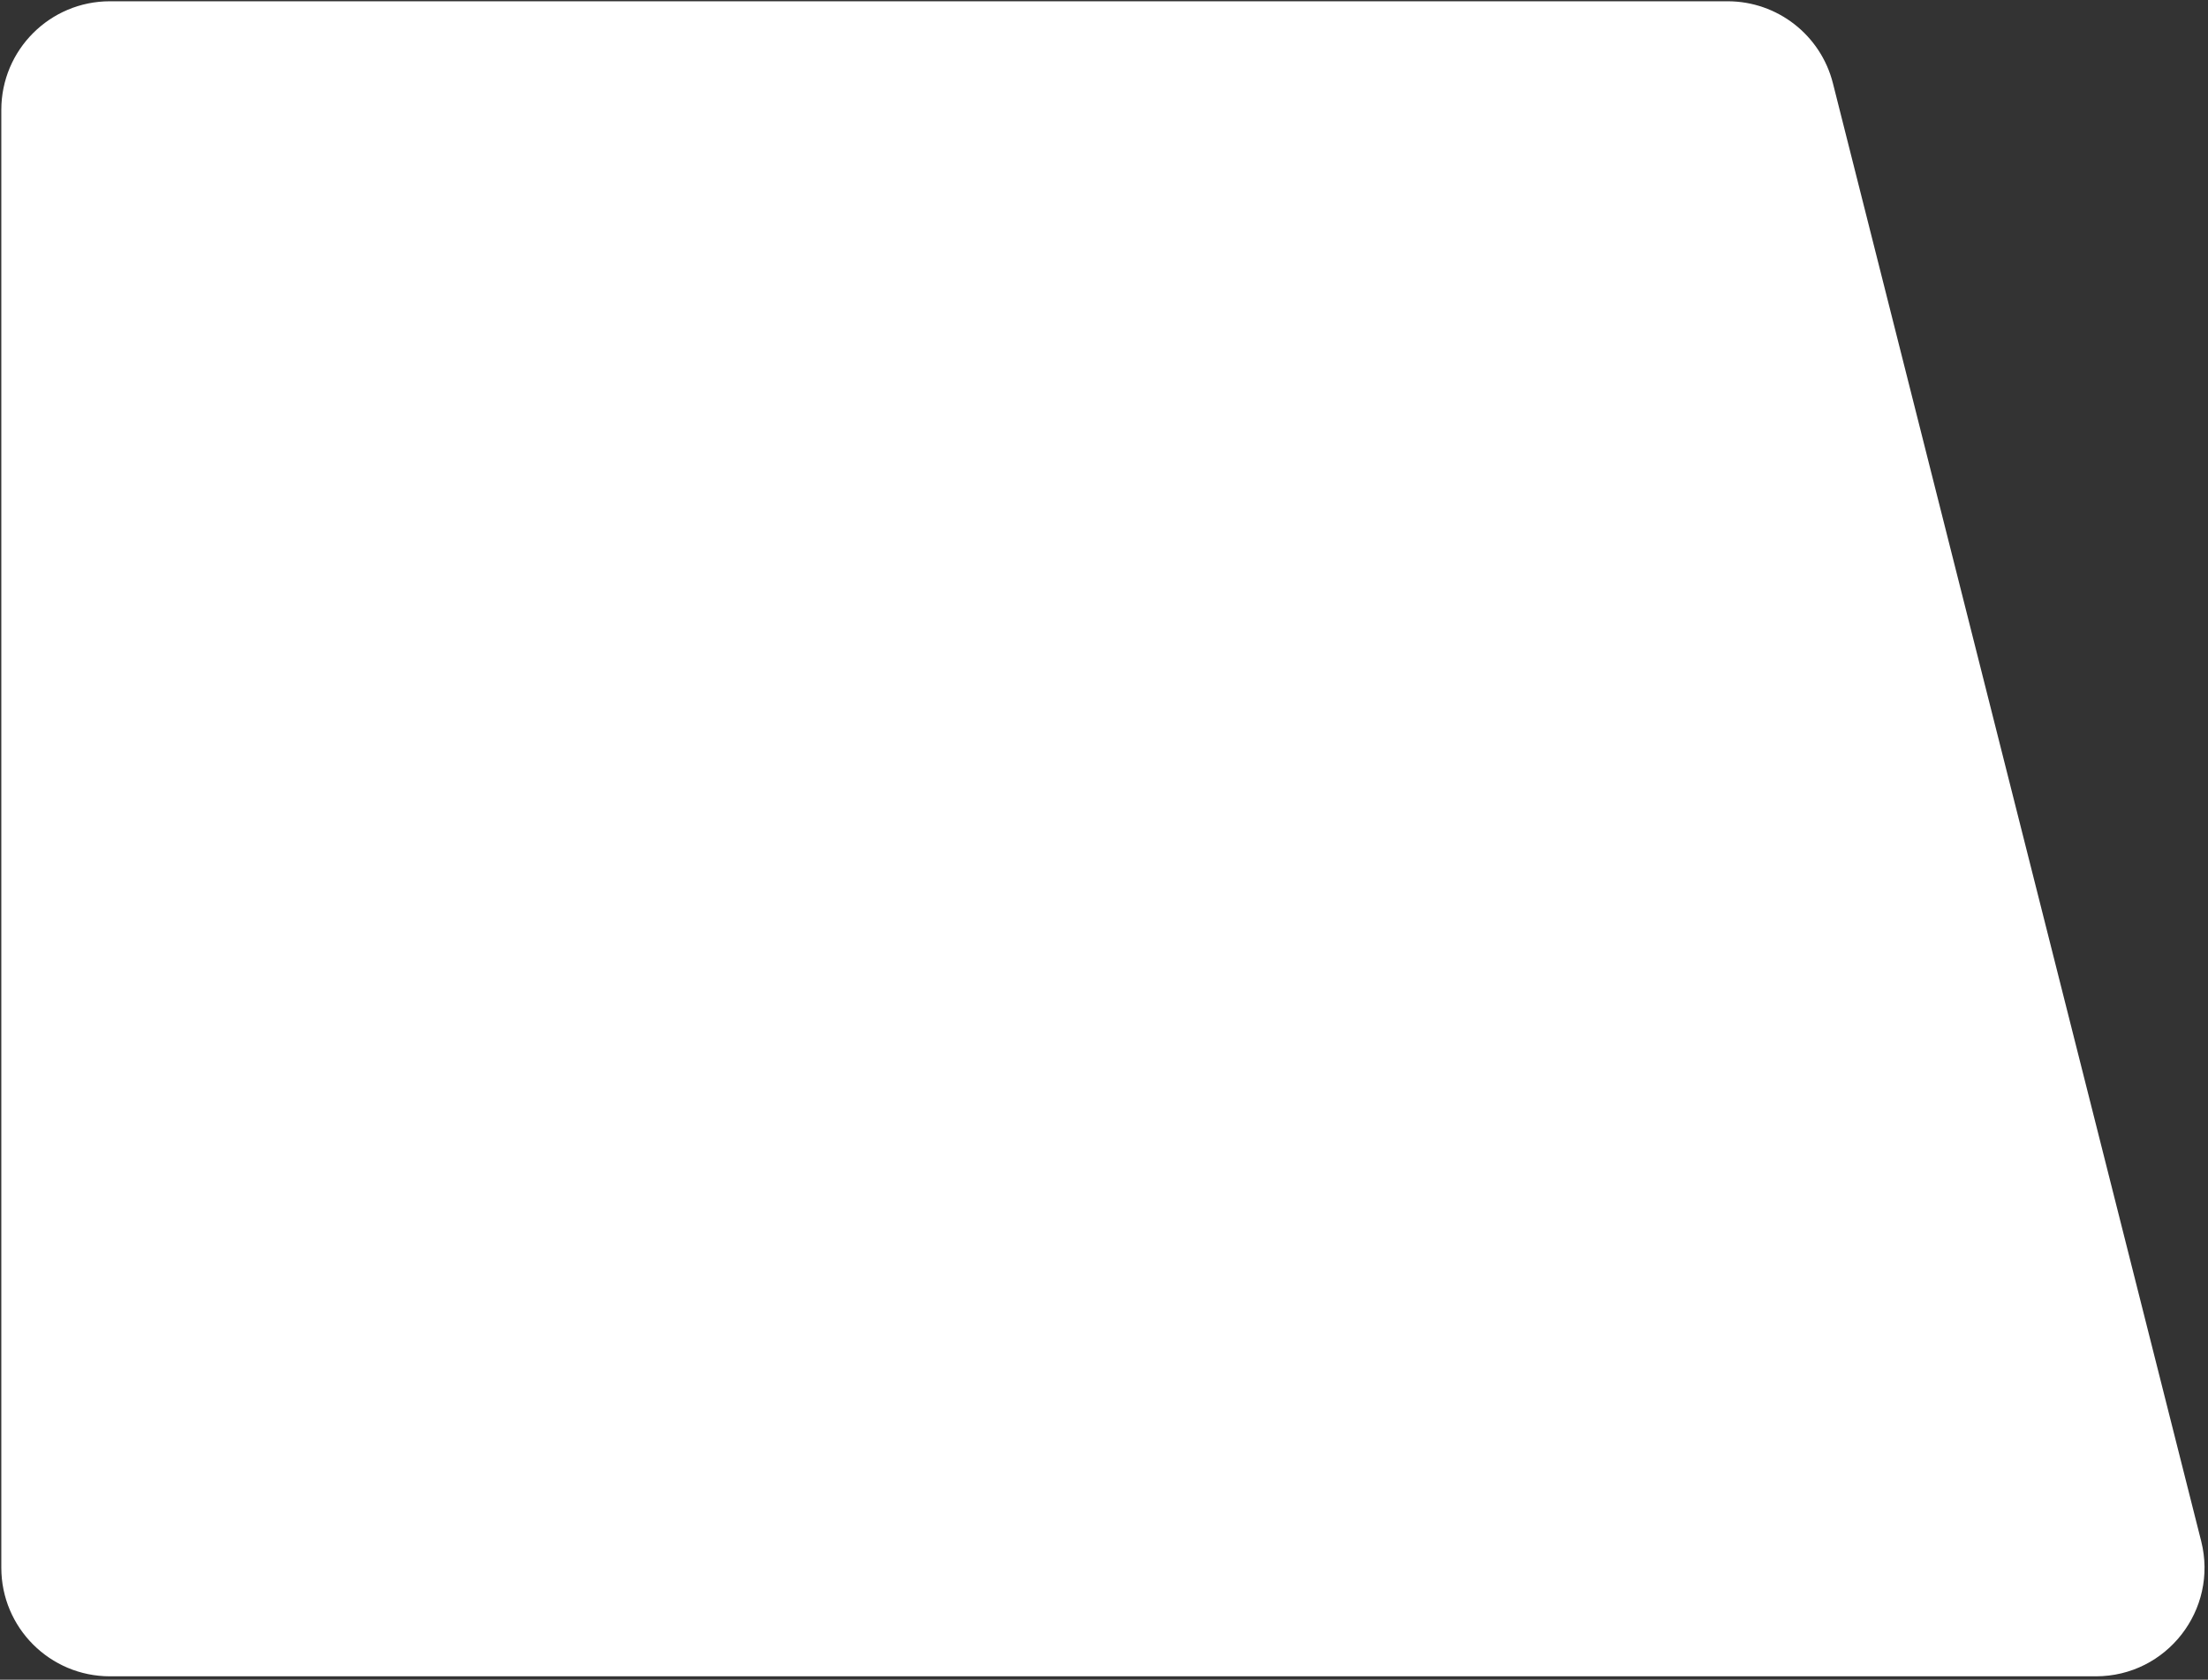 <svg width="610" height="464" viewBox="0 0 610 464" fill="none" xmlns="http://www.w3.org/2000/svg">
<rect x="0" y="0" width="610" height="464" fill="#333333" stroke="none"/>
<path d="M0.363 30.352C0.363 13.784 13.795 0.352 30.363 0.352H477.291C491.029 0.352 503.012 9.684 506.377 23.004L608.116 425.721C612.903 444.674 598.577 463.069 579.029 463.069H30.363C13.795 463.069 0.363 449.638 0.363 433.069V30.352Z" fill="white"/>
</svg>

